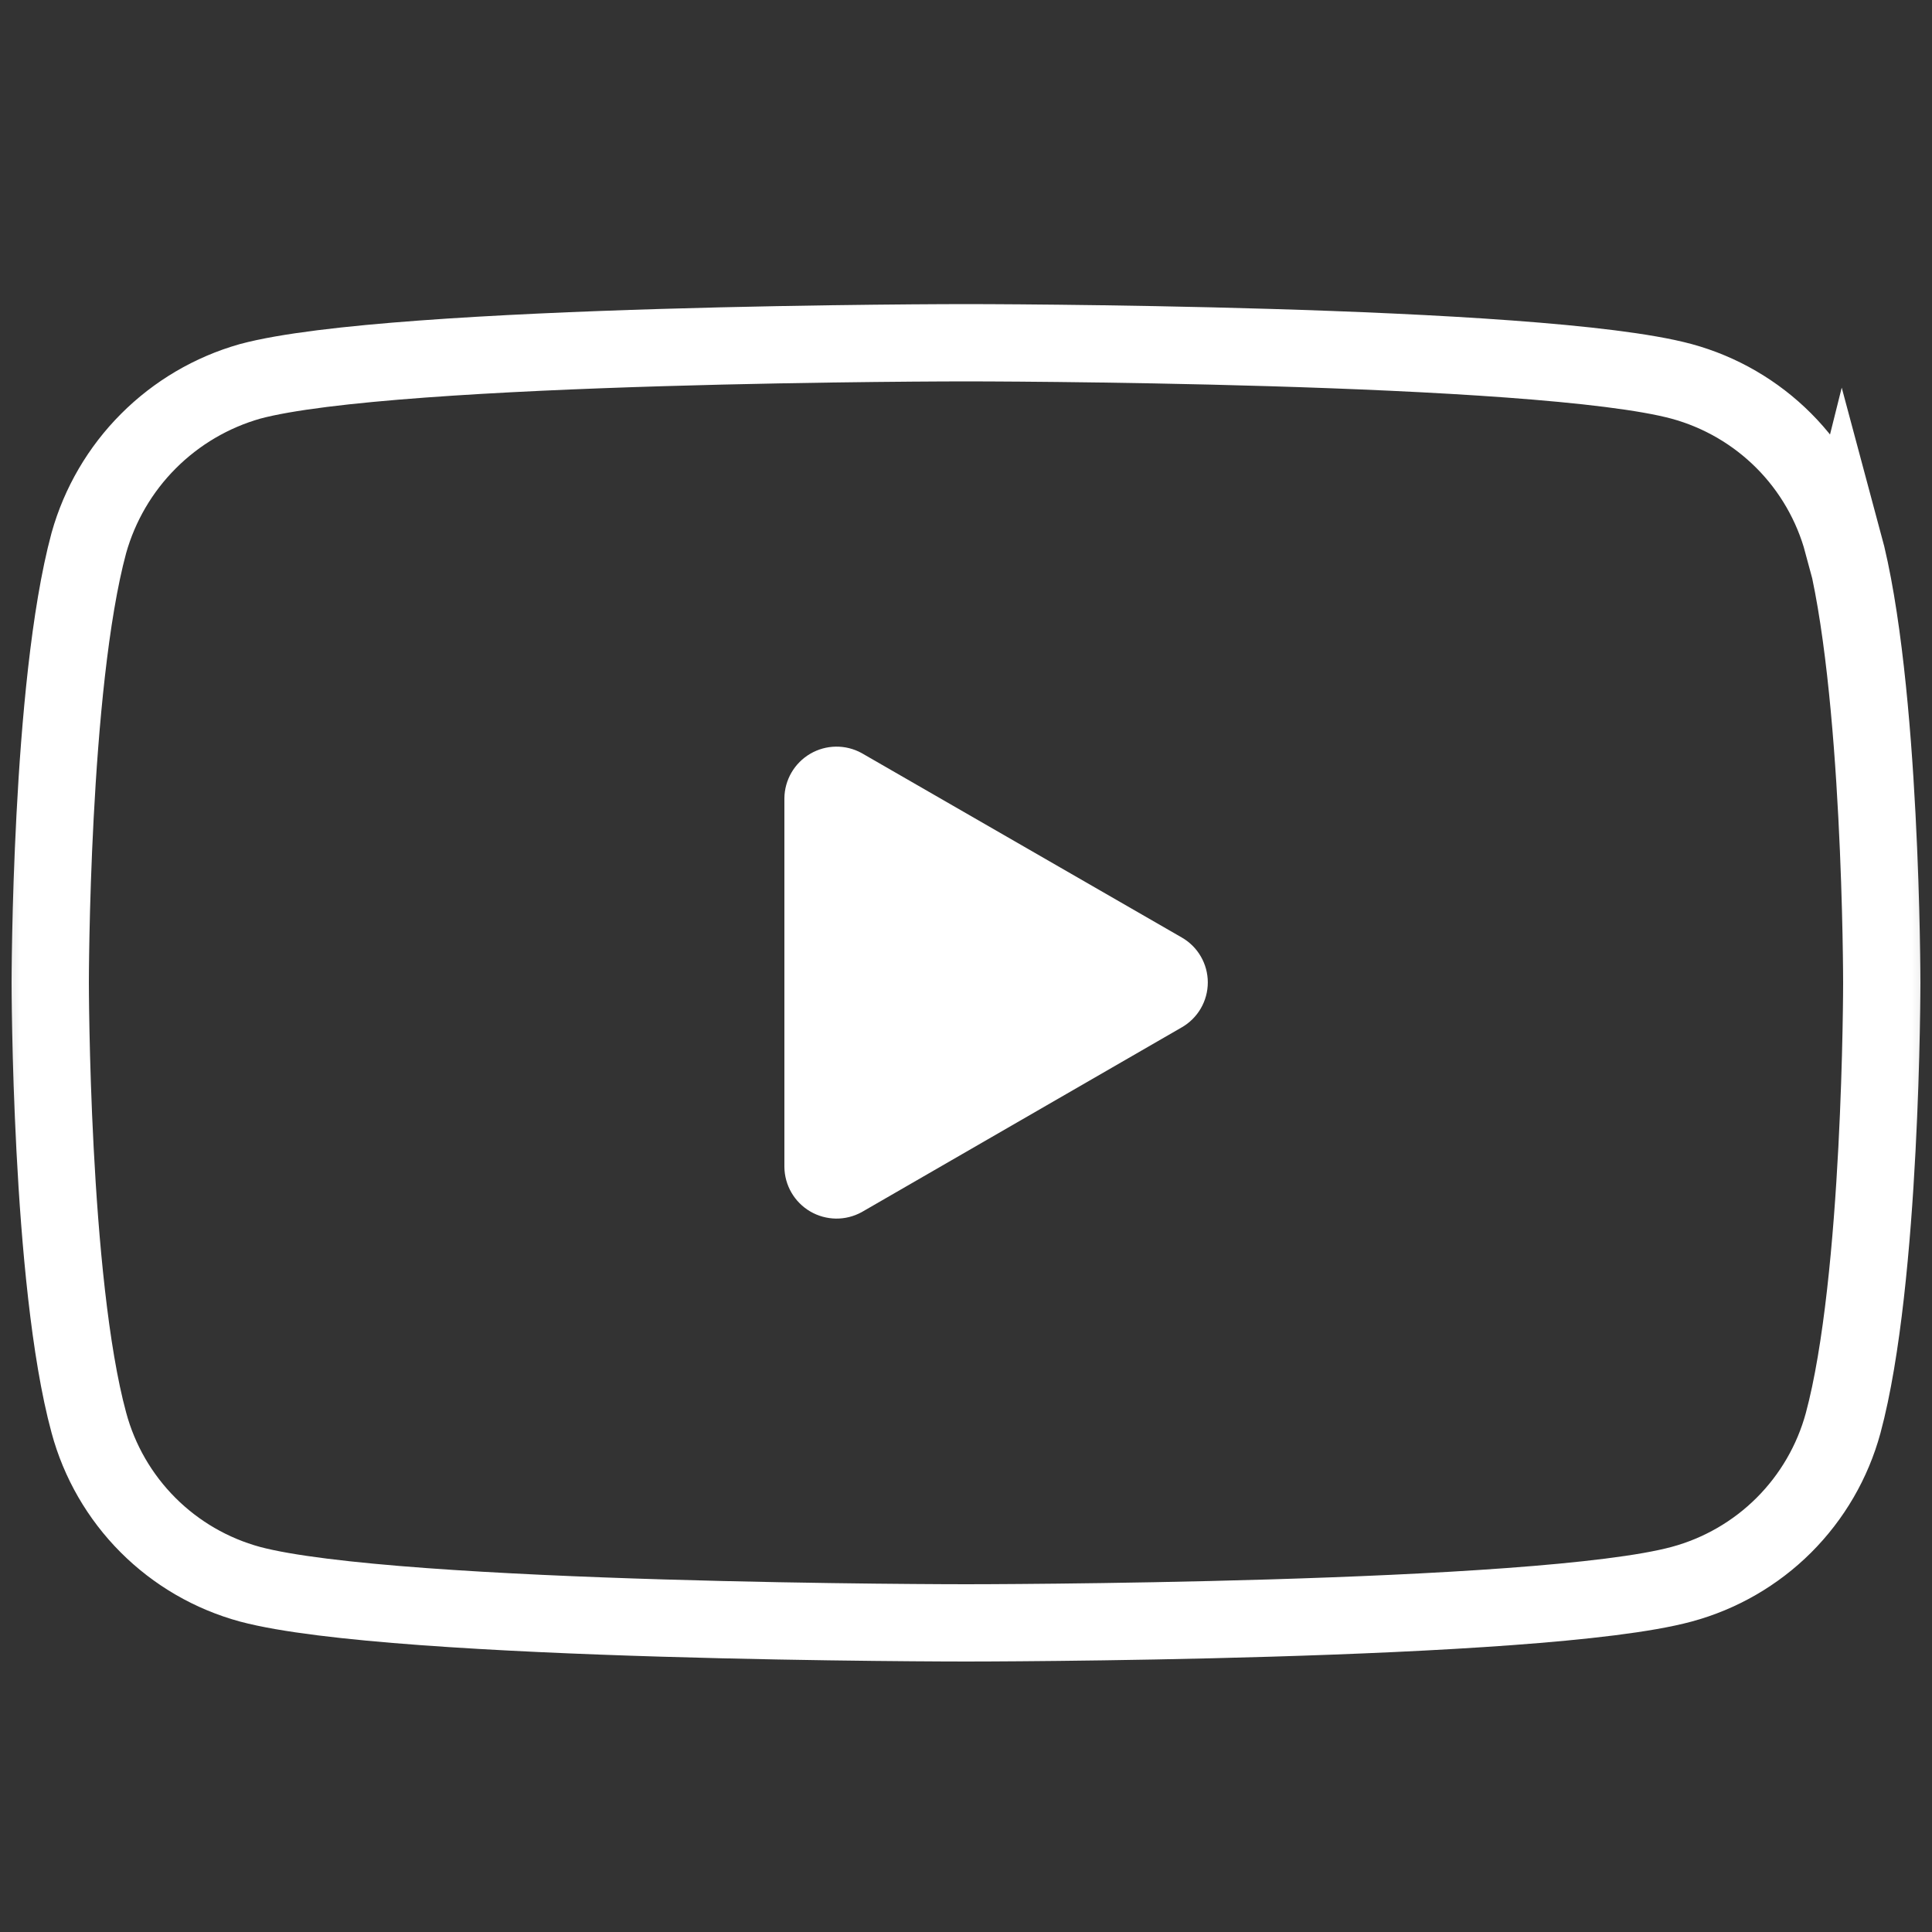 <svg width="50" height="50" viewBox="0 0 50 50" fill="none" xmlns="http://www.w3.org/2000/svg">
<rect x="0" y="0" width="50" height="50" fill="#333333" stroke="none"/>
<g clip-path="url(#clip0_4756_3422)">
<mask id="mask0_4756_3422" style="mask-type:luminance" maskUnits="userSpaceOnUse" x="-1" y="-1" width="52" height="52">
<path d="M50.82 -0.83H-0.83V50.82H50.82V-0.83Z" fill="white"/>
</mask>
<g mask="url(#mask0_4756_3422)">
<mask id="mask1_4756_3422" style="mask-type:luminance" maskUnits="userSpaceOnUse" x="-1" y="-1" width="52" height="52">
<path d="M50.82 -0.83H-0.83V50.82H50.82V-0.83Z" fill="white"/>
</mask>
<g mask="url(#mask1_4756_3422)">
<path d="M47.69 14.05C47.42 13.05 46.894 12.137 46.162 11.404C45.43 10.671 44.519 10.142 43.52 9.87C39.82 8.87 25 8.87 25 8.87C25 8.87 10.18 8.87 6.47 9.87C5.476 10.152 4.57 10.685 3.84 11.417C3.11 12.148 2.58 13.055 2.3 14.05C1.3 17.75 1.3 25.43 1.3 25.43C1.3 25.43 1.3 33.15 2.3 36.82C2.569 37.82 3.096 38.732 3.828 39.466C4.559 40.199 5.47 40.728 6.47 41C10.22 42 25 42 25 42C25 42 39.82 42 43.52 41C44.52 40.73 45.432 40.204 46.166 39.472C46.899 38.74 47.428 37.83 47.7 36.83C48.7 33.12 48.7 25.44 48.7 25.44C48.7 25.44 48.7 17.72 47.7 14.01L47.69 14.05Z" stroke="white" stroke-width="2"/>
<path d="M22.3 31.37L30.58 26.59C30.786 26.473 30.957 26.303 31.076 26.099C31.195 25.894 31.258 25.662 31.258 25.425C31.258 25.188 31.195 24.956 31.076 24.751C30.957 24.546 30.786 24.377 30.58 24.26L22.3 19.49C22.095 19.377 21.865 19.32 21.632 19.323C21.398 19.326 21.17 19.39 20.968 19.508C20.767 19.626 20.599 19.794 20.482 19.996C20.365 20.198 20.302 20.426 20.3 20.66V30.2C20.302 30.433 20.365 30.662 20.482 30.864C20.599 31.066 20.767 31.234 20.968 31.352C21.17 31.47 21.398 31.533 21.632 31.537C21.865 31.54 22.095 31.482 22.3 31.37Z" fill="white"/>
</g>
</g>
</g>
<defs>
<clipPath id="clip0_4756_3422">
<rect width="50" height="50" fill="white"/>
</clipPath>
</defs>
</svg>
